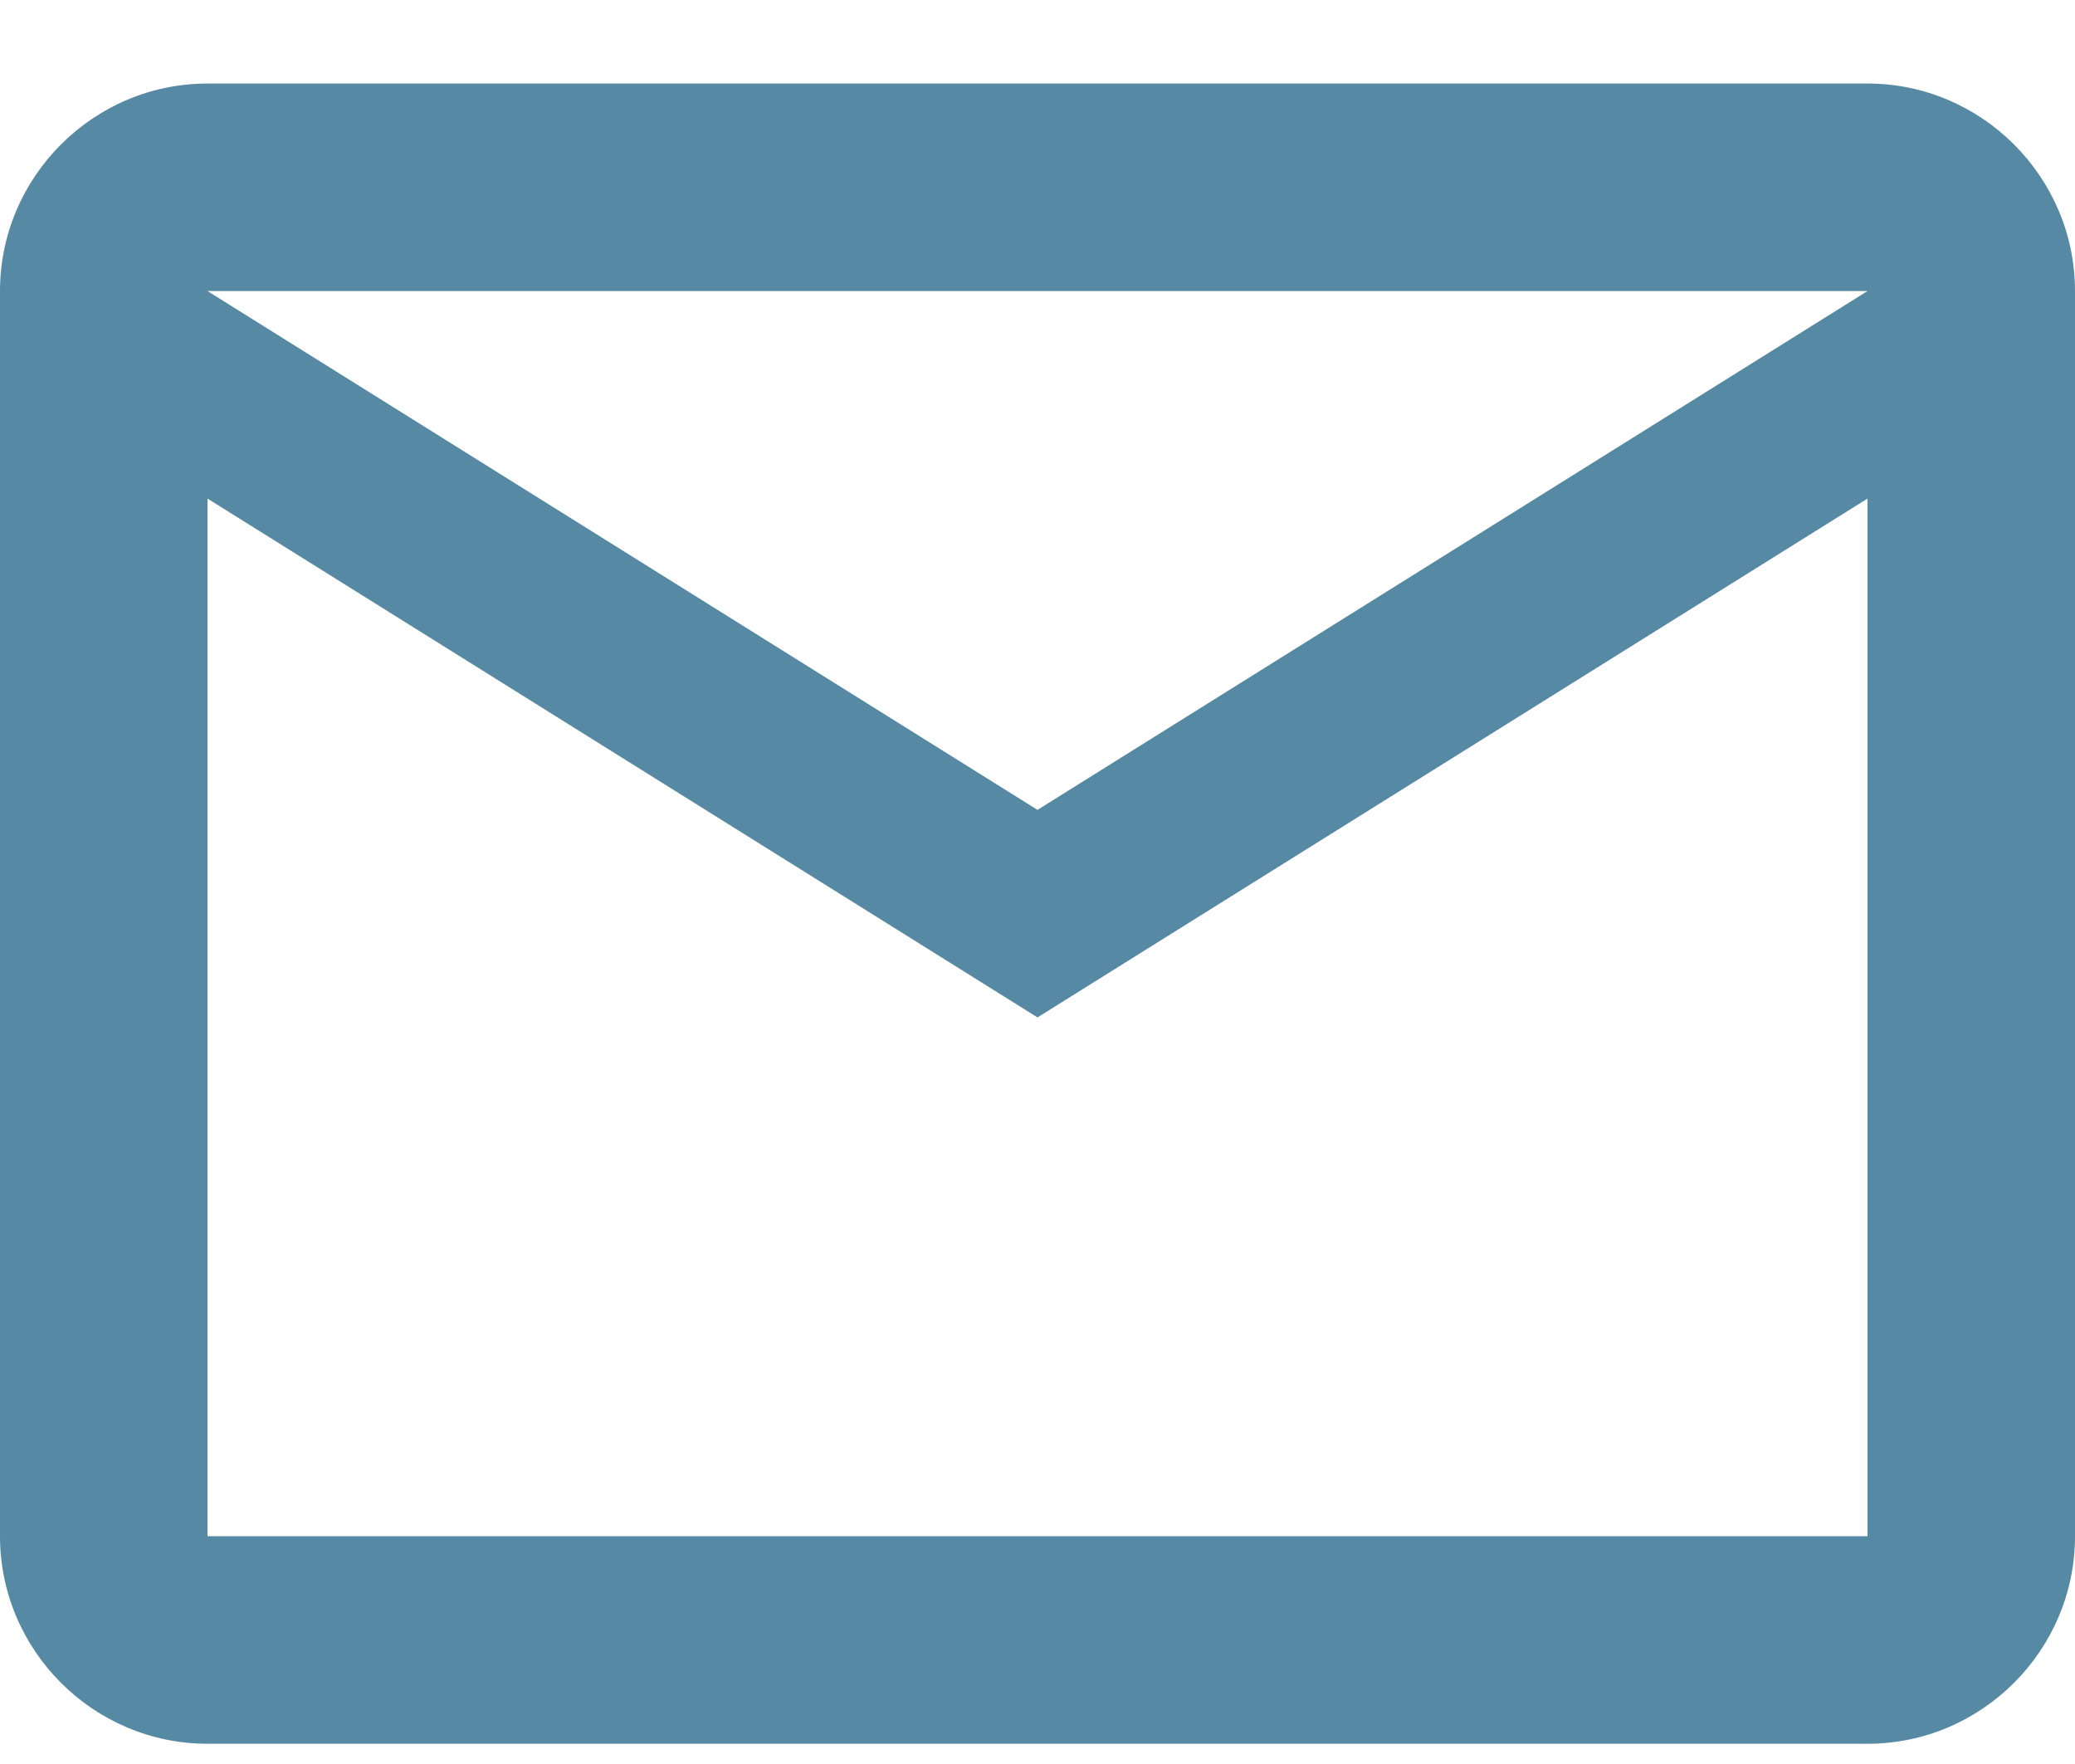 <svg width="20" height="17" viewBox="0 0 20 17" fill="none" xmlns="http://www.w3.org/2000/svg">
<path d="M20 2.805C20 1.705 19.1 0.805 18 0.805H2C0.9 0.805 0 1.705 0 2.805V14.805C0 15.905 0.9 16.805 2 16.805H18C19.1 16.805 20 15.905 20 14.805V2.805ZM18 2.805L10 7.805L2 2.805H18ZM18 14.805H2V4.805L10 9.805L18 4.805V14.805Z" fill="#5689A4"/>
</svg>
